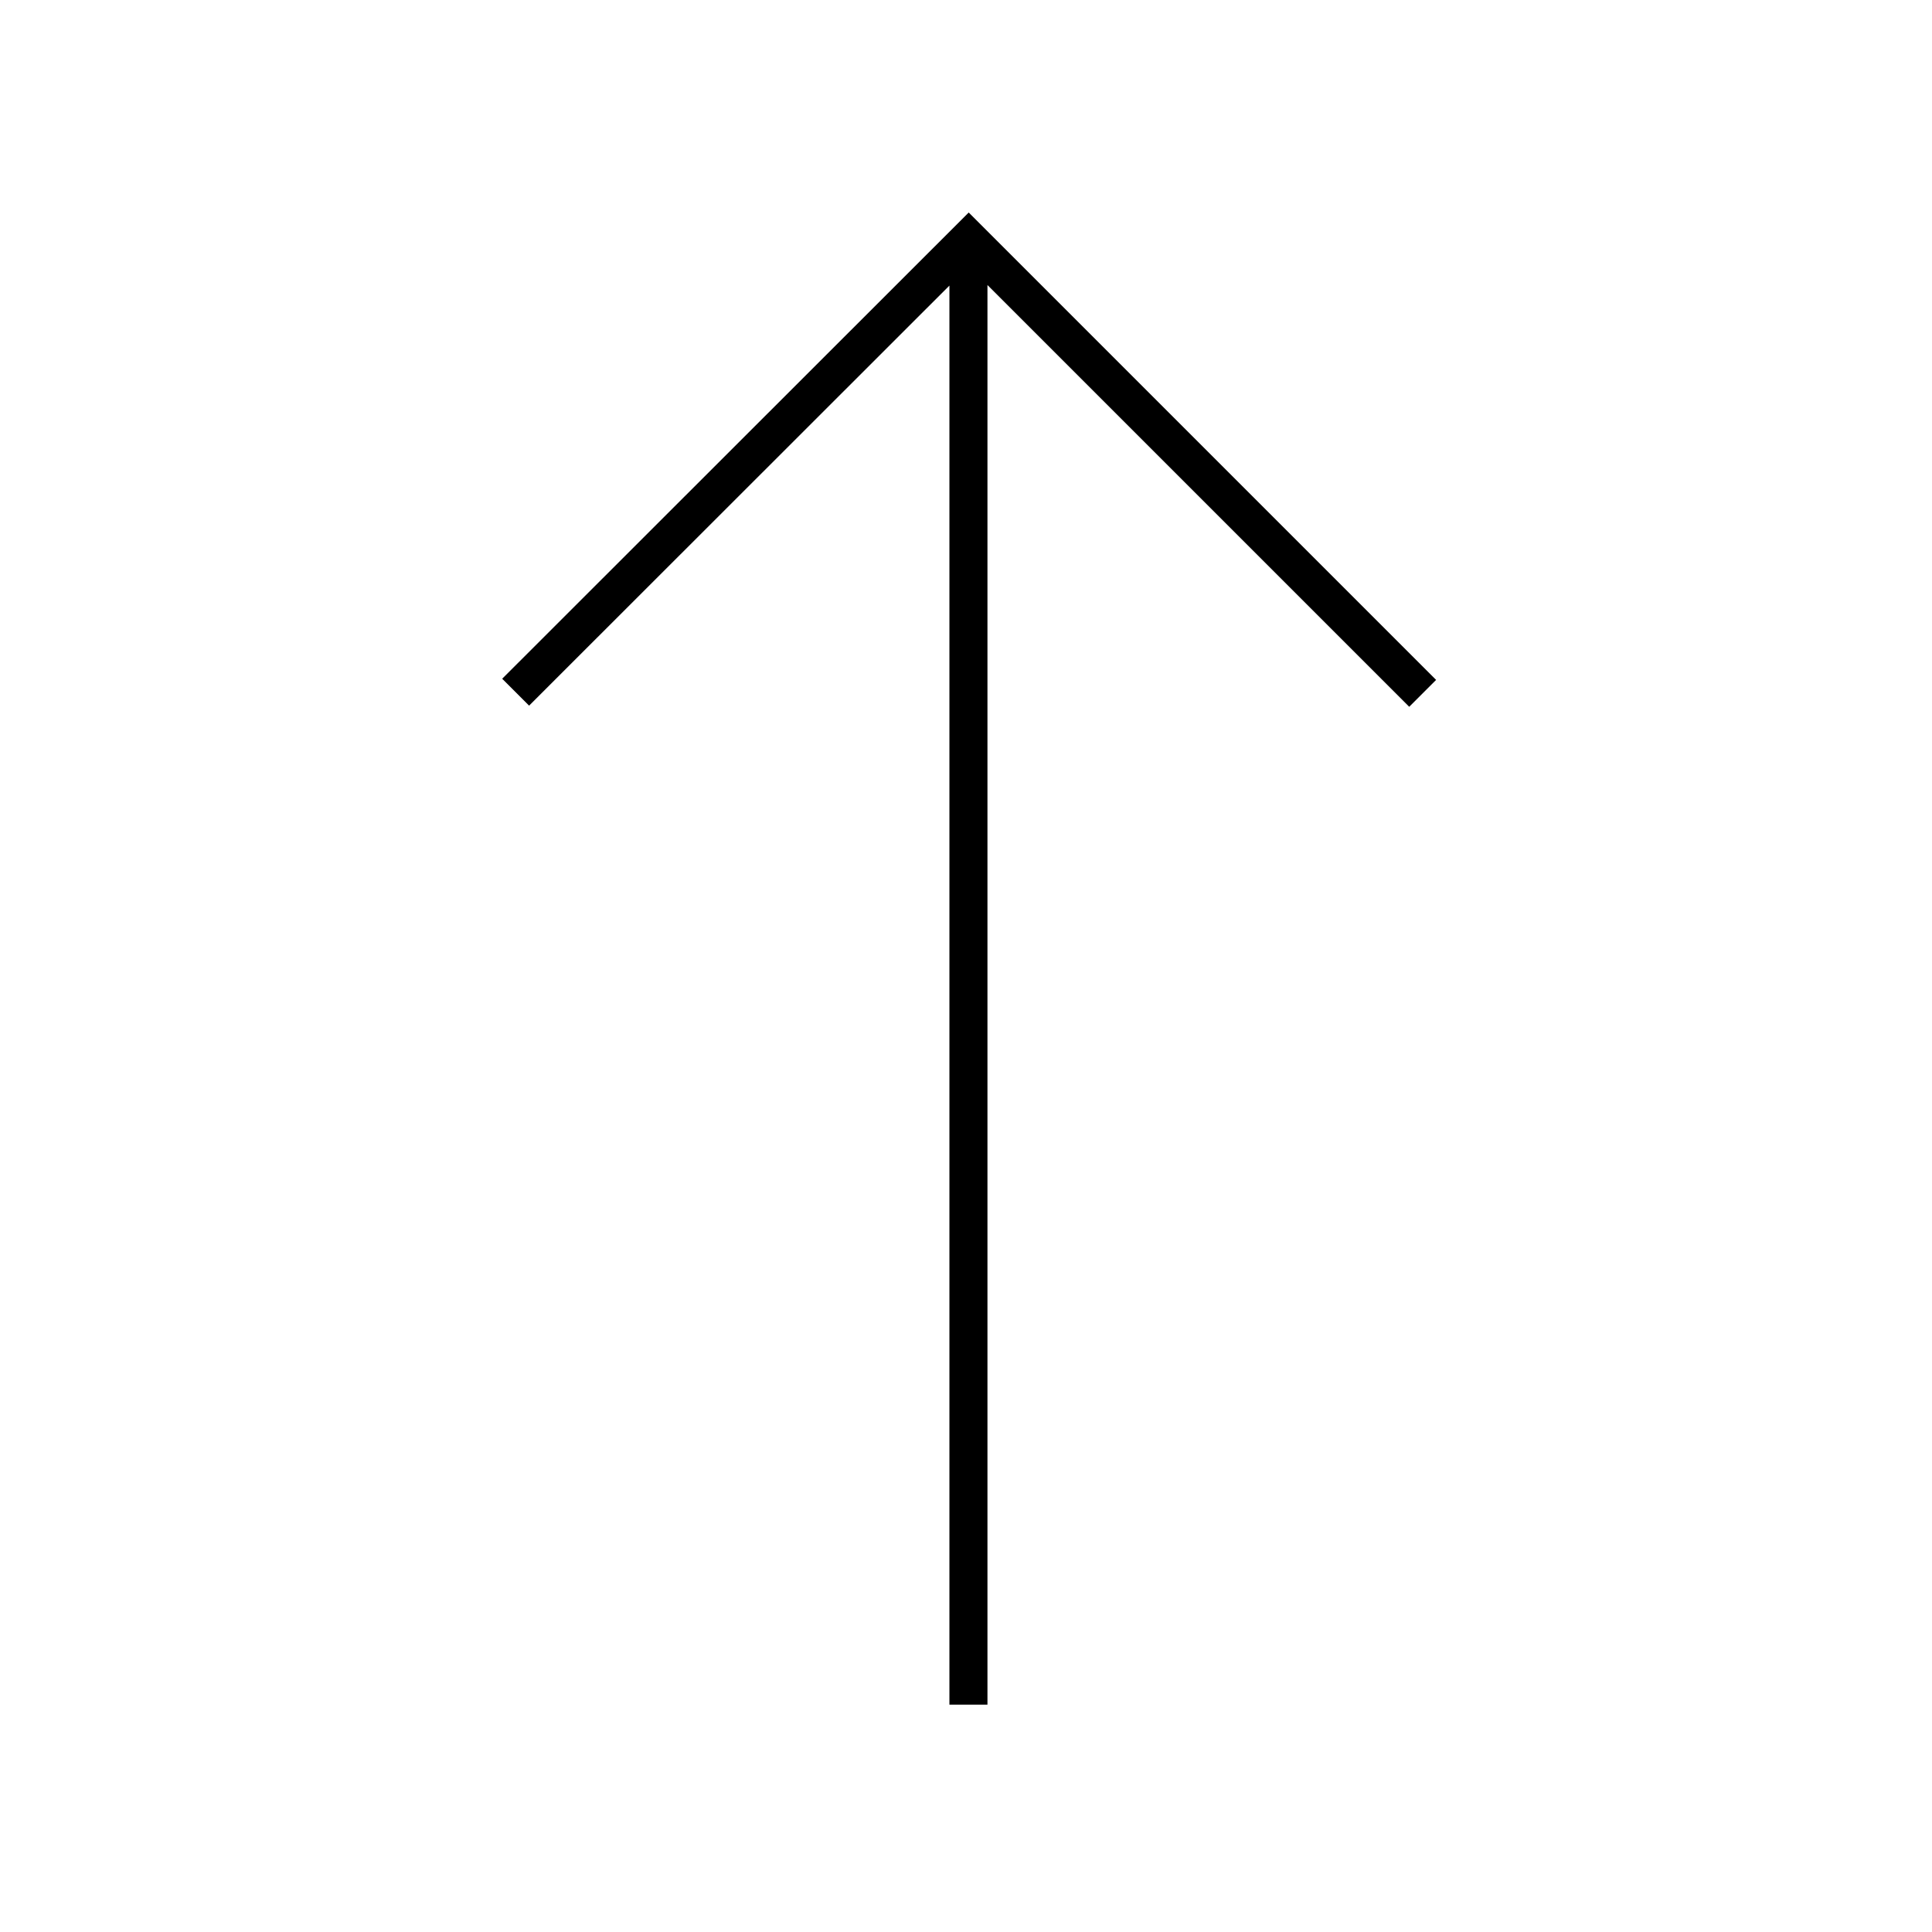 <?xml version="1.0" encoding="UTF-8"?>
<!-- The Best Svg Icon site in the world: iconSvg.co, Visit us! https://iconsvg.co -->
<svg width="800px" height="800px" version="1.1" viewBox="144 144 512 512" xmlns="http://www.w3.org/2000/svg">
 <defs>
  <clipPath id="a">
   <path d="m148.09 148.09h503.81v503.81h-503.81z"/>
  </clipPath>
 </defs>
 <g clip-path="url(#a)">
  <path transform="matrix(5.038 0 0 5.038 -358.23 -358.23)" d="m150.63 112.28v77.075m23.893-53.196-23.878-23.878-23.833 23.818m23.819 53.257v-77.075m23.893 23.879-23.878-23.878-23.833 23.818" fill="none" stroke="#000000" stroke-miterlimit="10" stroke-width="2"/>
 </g>
</svg>